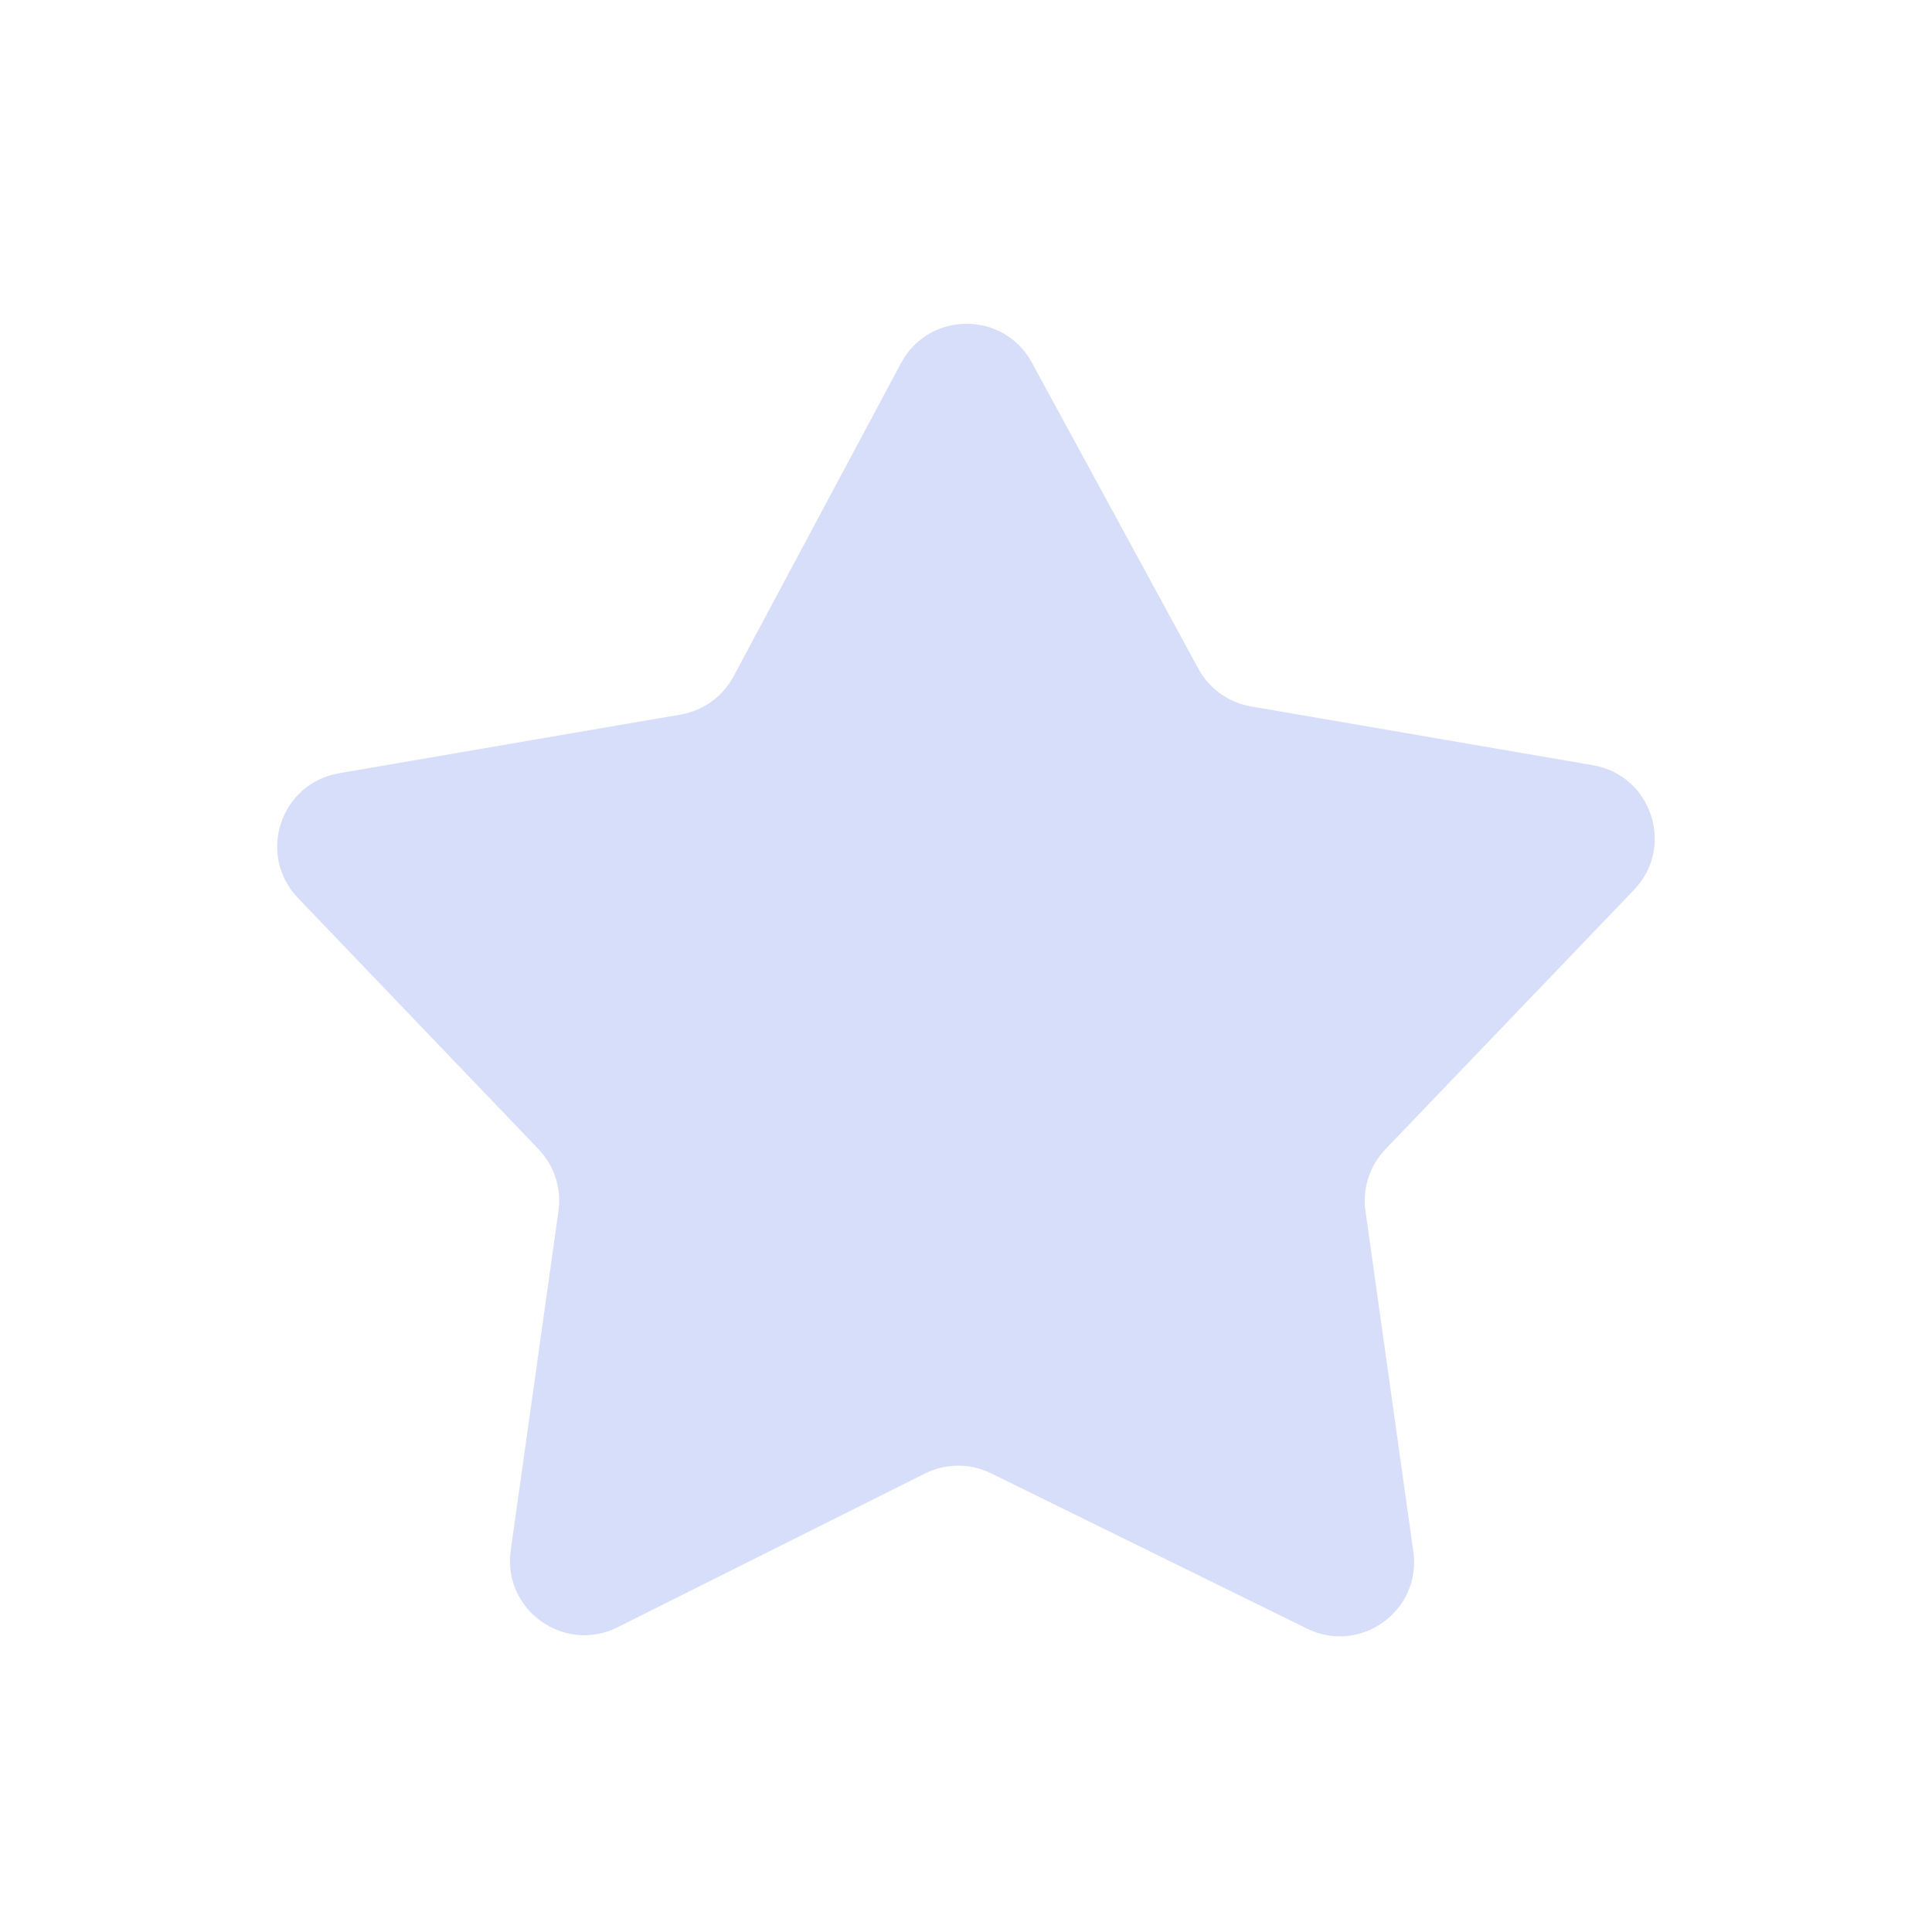 <svg width="26" height="26" viewBox="0 0 26 26" fill="none" xmlns="http://www.w3.org/2000/svg"><path d="M12.126 4.886C12.501 4.184 13.506 4.18 13.886 4.879L16.127 8.999C16.273 9.268 16.534 9.455 16.836 9.507L21.437 10.298C22.227 10.434 22.544 11.397 21.99 11.975L18.644 15.466C18.432 15.688 18.333 15.994 18.376 16.297L19.02 20.881C19.132 21.675 18.309 22.271 17.589 21.917L13.337 19.827C13.056 19.689 12.728 19.69 12.448 19.83L8.311 21.899C7.59 22.259 6.761 21.663 6.873 20.865L7.516 16.297C7.558 15.994 7.46 15.688 7.248 15.466L4.009 12.084C3.455 11.505 3.772 10.542 4.562 10.406L9.16 9.616C9.464 9.564 9.727 9.374 9.872 9.102L12.126 4.886Z" fill="#D7DEF9"/></svg>